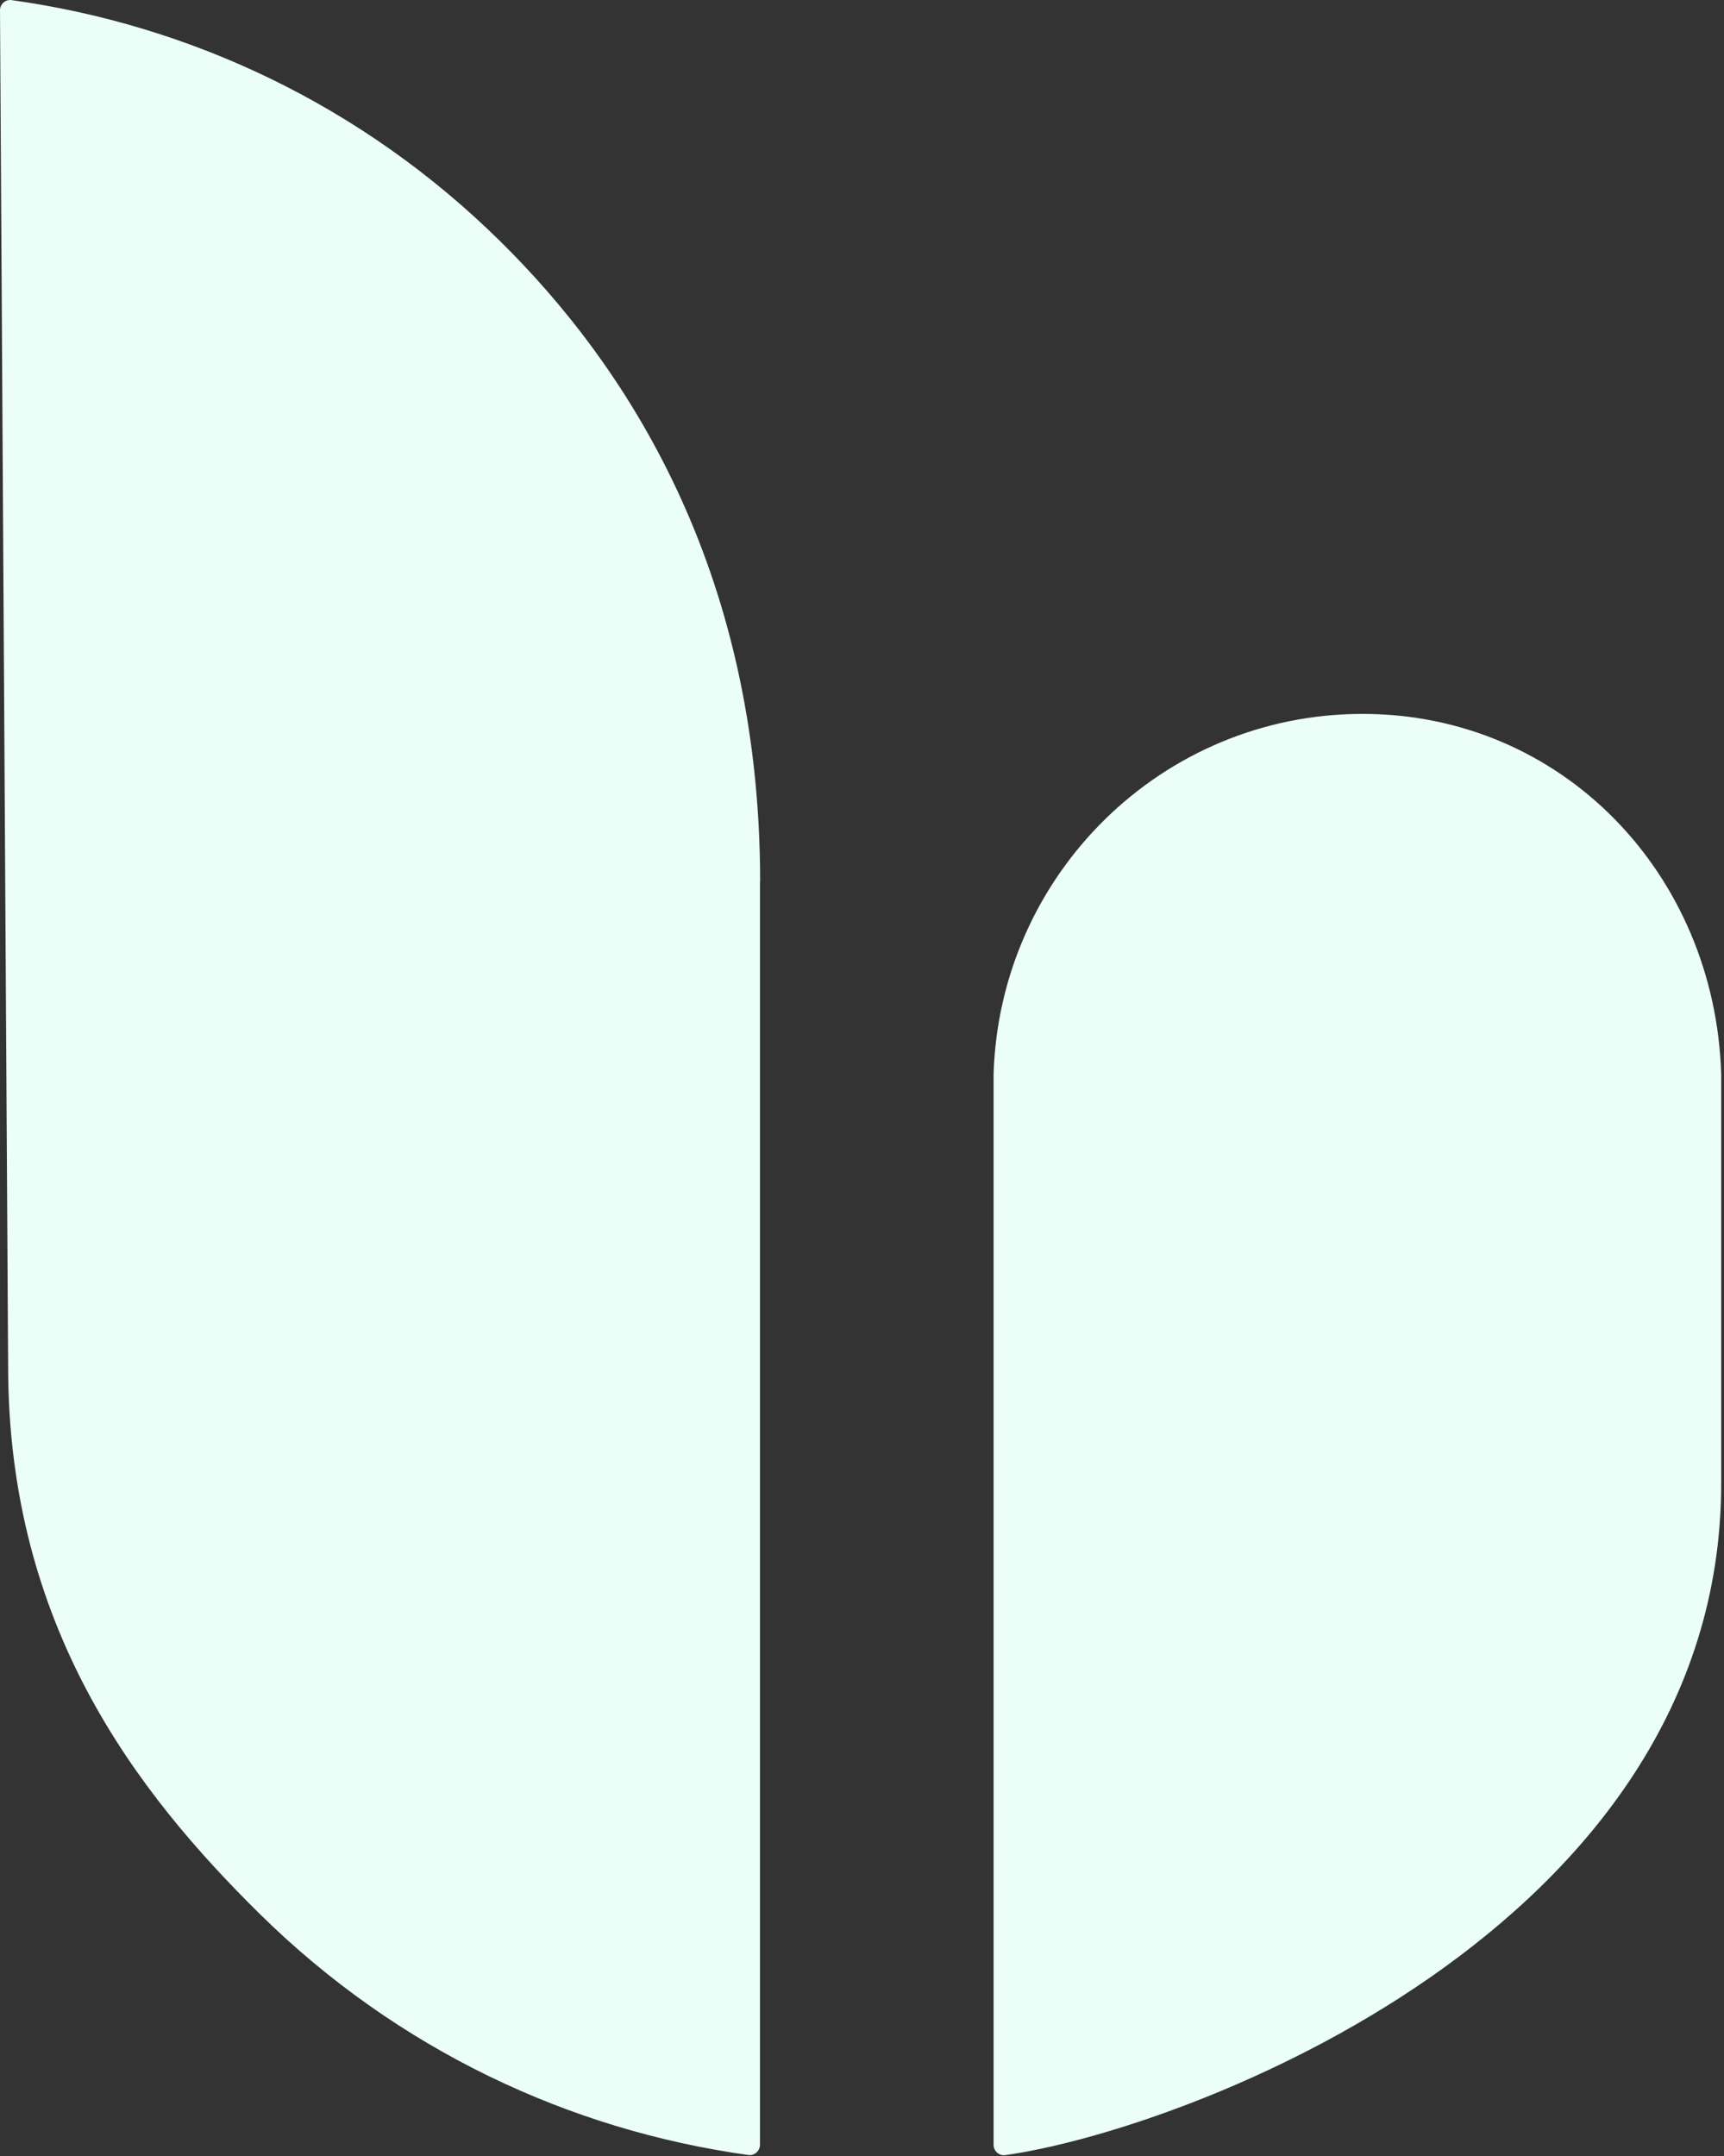 <?xml version="1.0" encoding="UTF-8"?> <svg xmlns="http://www.w3.org/2000/svg" width="459" height="574" viewBox="0 0 459 574" fill="none"><rect x="0" y="0" width="459" height="574" fill="#333333" stroke="none"/><path d="M202.38 234.726C202.38 150.885 166.125 96.665 133.155 64.204C96.359 27.927 50.479 6.598 3.015 0.02C1.43 -0.175 0 1.109 0 2.705L2.164 363.678C2.164 432.883 36.255 477.061 69.186 509.522C105.983 545.76 151.824 567.09 199.249 573.668C200.872 573.901 202.341 572.578 202.341 570.904V234.726H202.38Z" fill="#EBFEF8"></path><path d="M458.254 285.871C456.591 232.663 415.969 190.042 362.745 190.042C309.522 190.042 266.194 232.663 264.532 285.871V570.982C264.532 572.617 266 573.901 267.585 573.707C314.933 567.129 458.254 513.921 458.254 394.855V285.871Z" fill="#EBFEF8"></path></svg> 